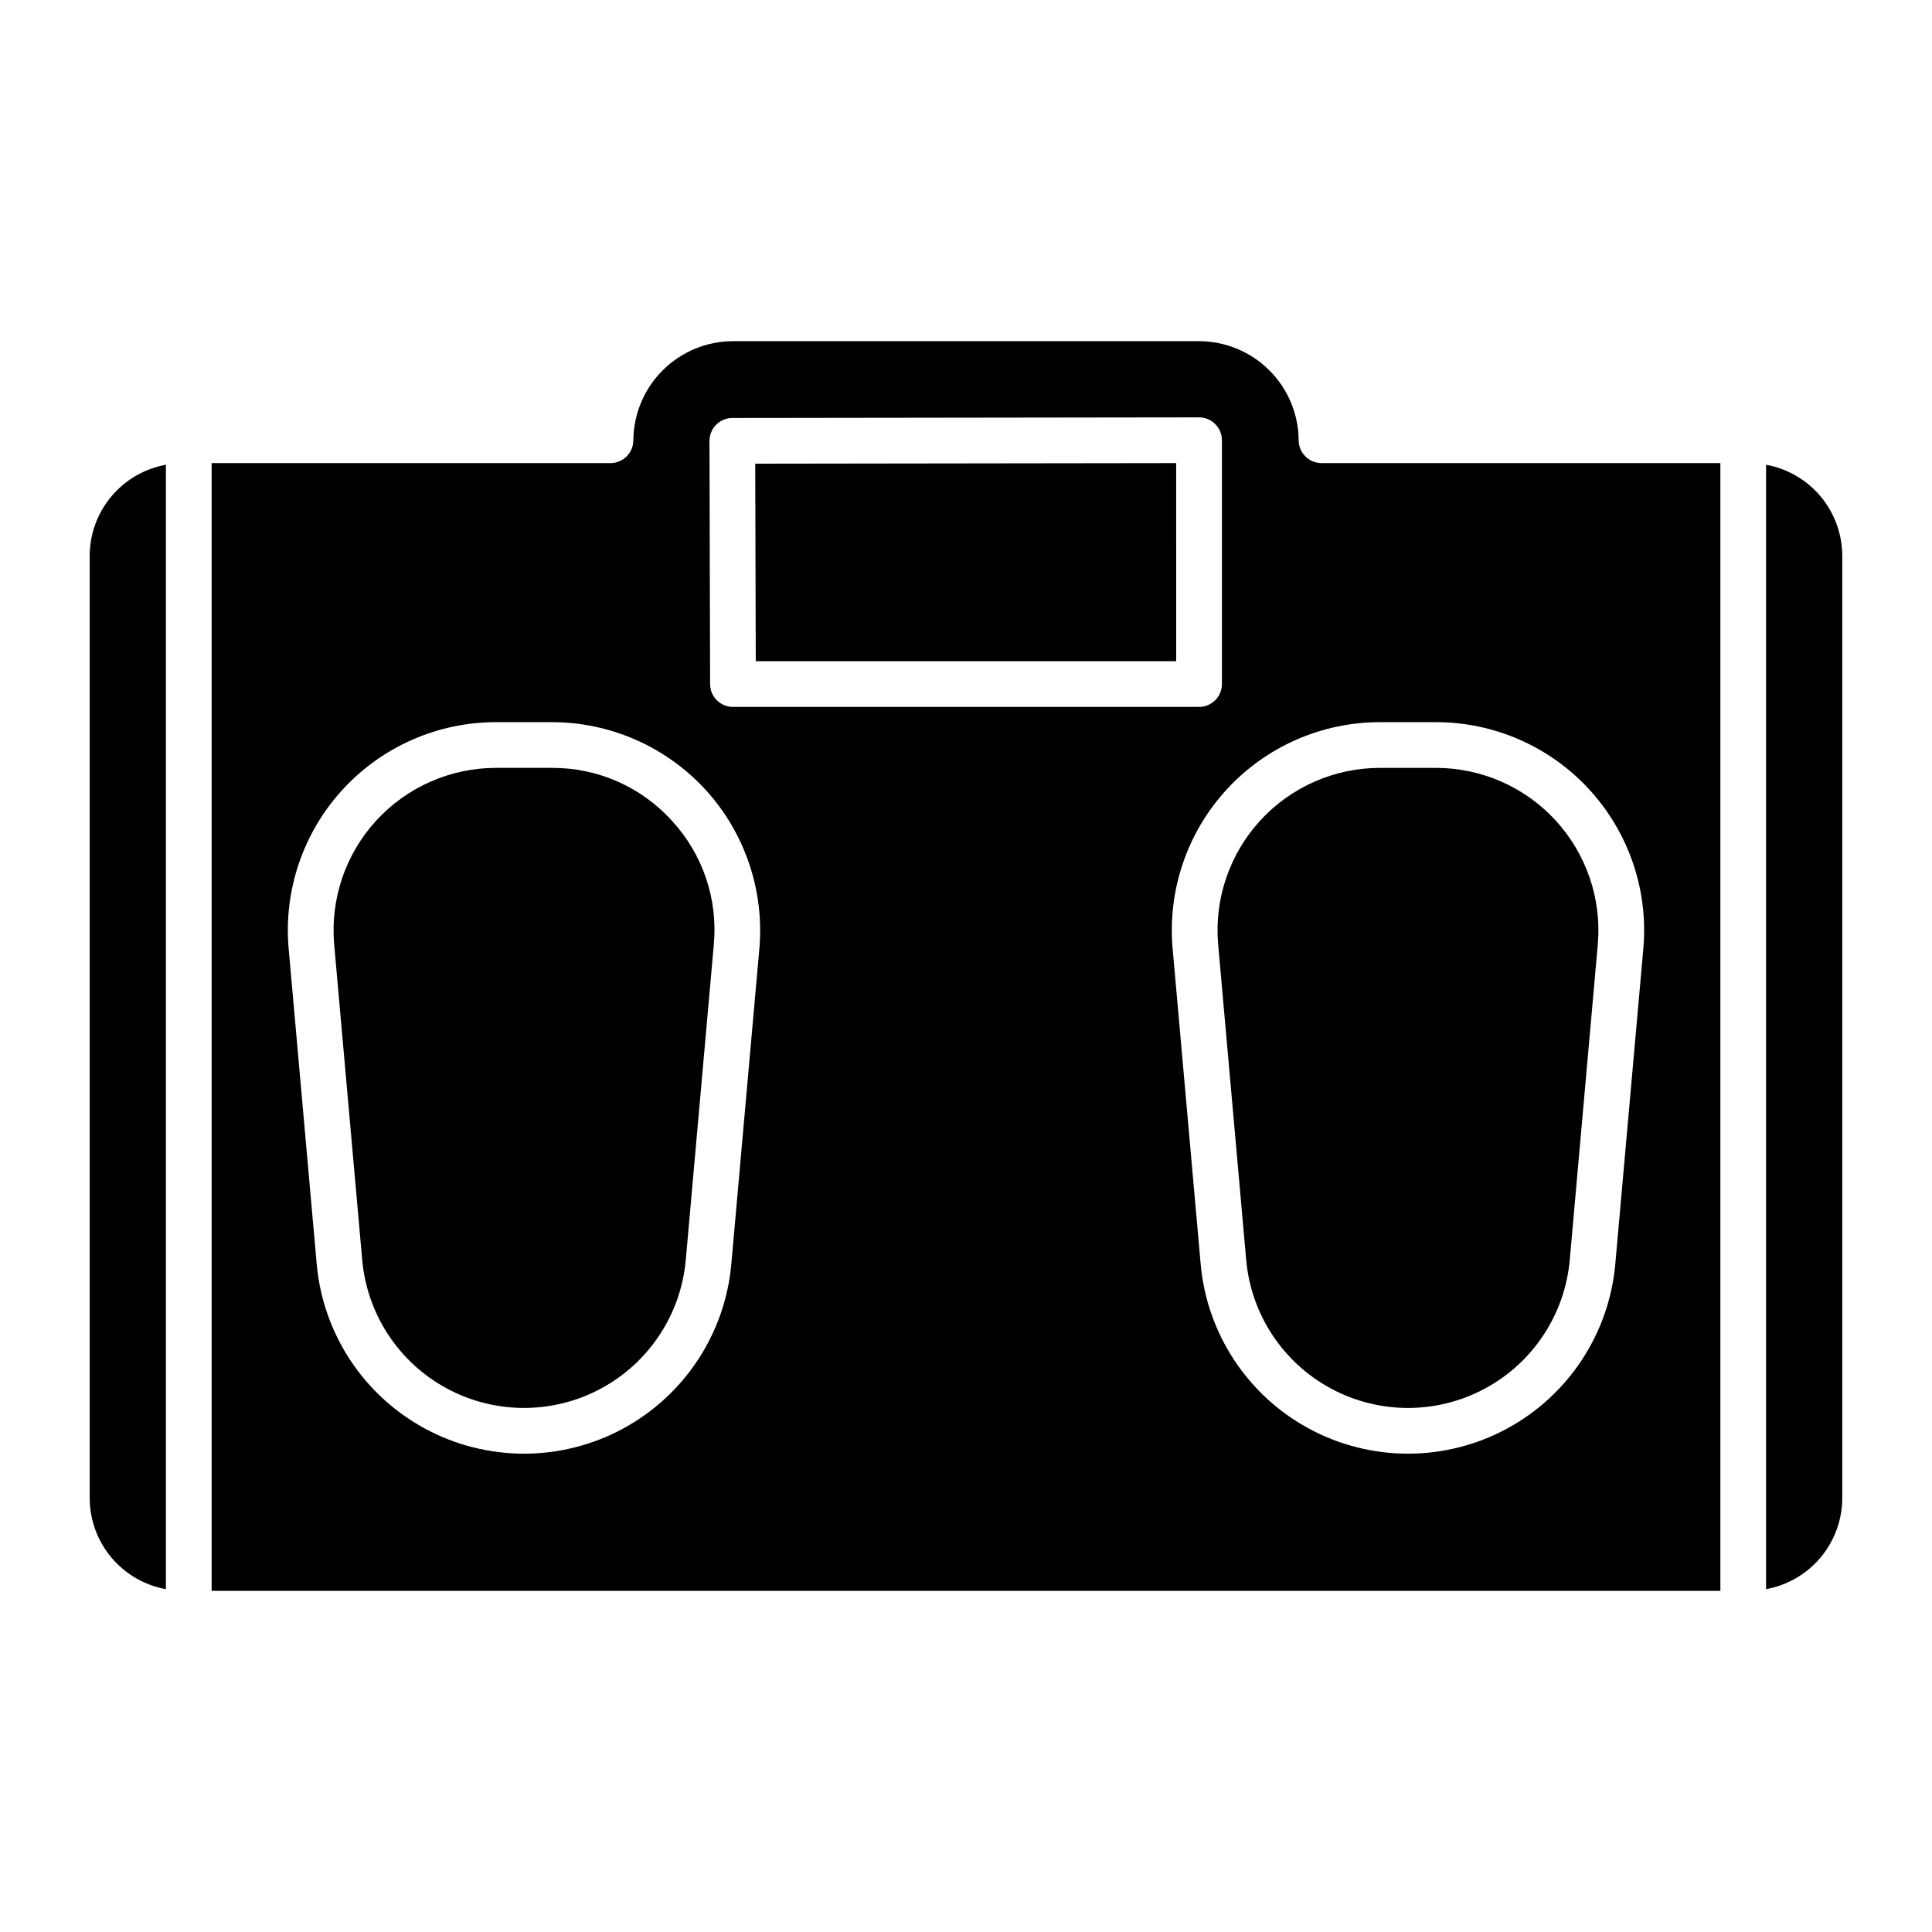 <?xml version="1.0" encoding="UTF-8"?>
<!-- Uploaded to: SVG Repo, www.svgrepo.com, Generator: SVG Repo Mixer Tools -->
<svg fill="#000000" width="800px" height="800px" version="1.1" viewBox="144 144 512 512" xmlns="http://www.w3.org/2000/svg">
 <path d="m322.04 361.48c8.211 8.879 12.254 20.832 11.125 32.871l-7.426 83.535h-0.004c-1.277 14.414-9.719 27.223-22.461 34.086-12.742 6.863-28.078 6.863-40.824 0-12.742-6.863-21.18-19.672-22.461-34.086l-7.426-83.535c-1.066-12.031 2.965-23.957 11.121-32.867 8.152-8.91 19.672-13.988 31.75-13.988h14.855c12.09-0.059 23.633 5.027 31.75 13.984zm-154.27-70.188v249.72c0.012 5.75 2.039 11.312 5.727 15.723 3.691 4.41 8.809 7.383 14.469 8.41v-297.98c-5.66 1.023-10.777 4-14.469 8.406-3.688 4.41-5.715 9.973-5.727 15.723zm299.06 103.06 7.426 83.535c1.277 14.414 9.719 27.223 22.461 34.086 12.742 6.863 28.082 6.863 40.824 0 12.742-6.863 21.18-19.672 22.461-34.086l7.426-83.535c1.07-12.031-2.965-23.957-11.117-32.867-8.156-8.91-19.676-13.988-31.754-13.988h-14.852c-12.078 0-23.602 5.074-31.758 13.988-8.152 8.91-12.188 20.836-11.117 32.867zm-11.129-75.125-0.004-52.496-111.55 0.148 0.137 52.344zm38.516-52.504h105.7v298.86h-399.83v-298.86h105.7c3.332 0 6.039-2.695 6.055-6.027 0.051-6.977 2.856-13.652 7.797-18.574 4.945-4.922 11.633-7.691 18.609-7.707h123.51c6.977 0.016 13.664 2.785 18.609 7.707 4.945 4.922 7.746 11.598 7.797 18.574 0.016 3.332 2.723 6.027 6.059 6.027zm-162.2-5.875 0.168 64.453v-0.004c0.012 3.34 2.719 6.043 6.059 6.043h123.52c3.348 0 6.059-2.711 6.059-6.059l-0.004-64.617c-0.004-3.344-2.715-6.055-6.059-6.059h-0.008l-123.68 0.164c-1.609 0.004-3.148 0.645-4.285 1.785-1.133 1.137-1.77 2.684-1.766 4.289zm-1.031 92.457v-0.004c-10.457-11.406-25.219-17.906-40.691-17.922h-14.855c-15.477 0-30.242 6.504-40.691 17.926-10.449 11.418-15.621 26.703-14.25 42.117l7.43 83.535c1.641 18.477 12.453 34.887 28.785 43.684 16.328 8.797 35.984 8.797 52.312 0 16.328-8.797 27.145-25.207 28.785-43.684l7.426-83.535c1.352-15.414-3.816-30.691-14.25-42.121zm178.72-17.926c-15.48 0-30.246 6.504-40.695 17.922-10.449 11.422-15.621 26.703-14.25 42.121l7.426 83.535c1.641 18.477 12.457 34.887 28.785 43.684s35.984 8.797 52.316 0c16.328-8.797 27.145-25.207 28.785-43.684l7.426-83.535c1.371-15.414-3.801-30.699-14.25-42.117-10.445-11.422-25.215-17.926-40.691-17.926zm102.32-68.215v297.98c5.656-1.027 10.773-4 14.465-8.41 3.688-4.41 5.715-9.973 5.727-15.723v-249.72c-0.012-5.75-2.039-11.312-5.727-15.723-3.691-4.406-8.809-7.383-14.465-8.406z"/>
</svg>